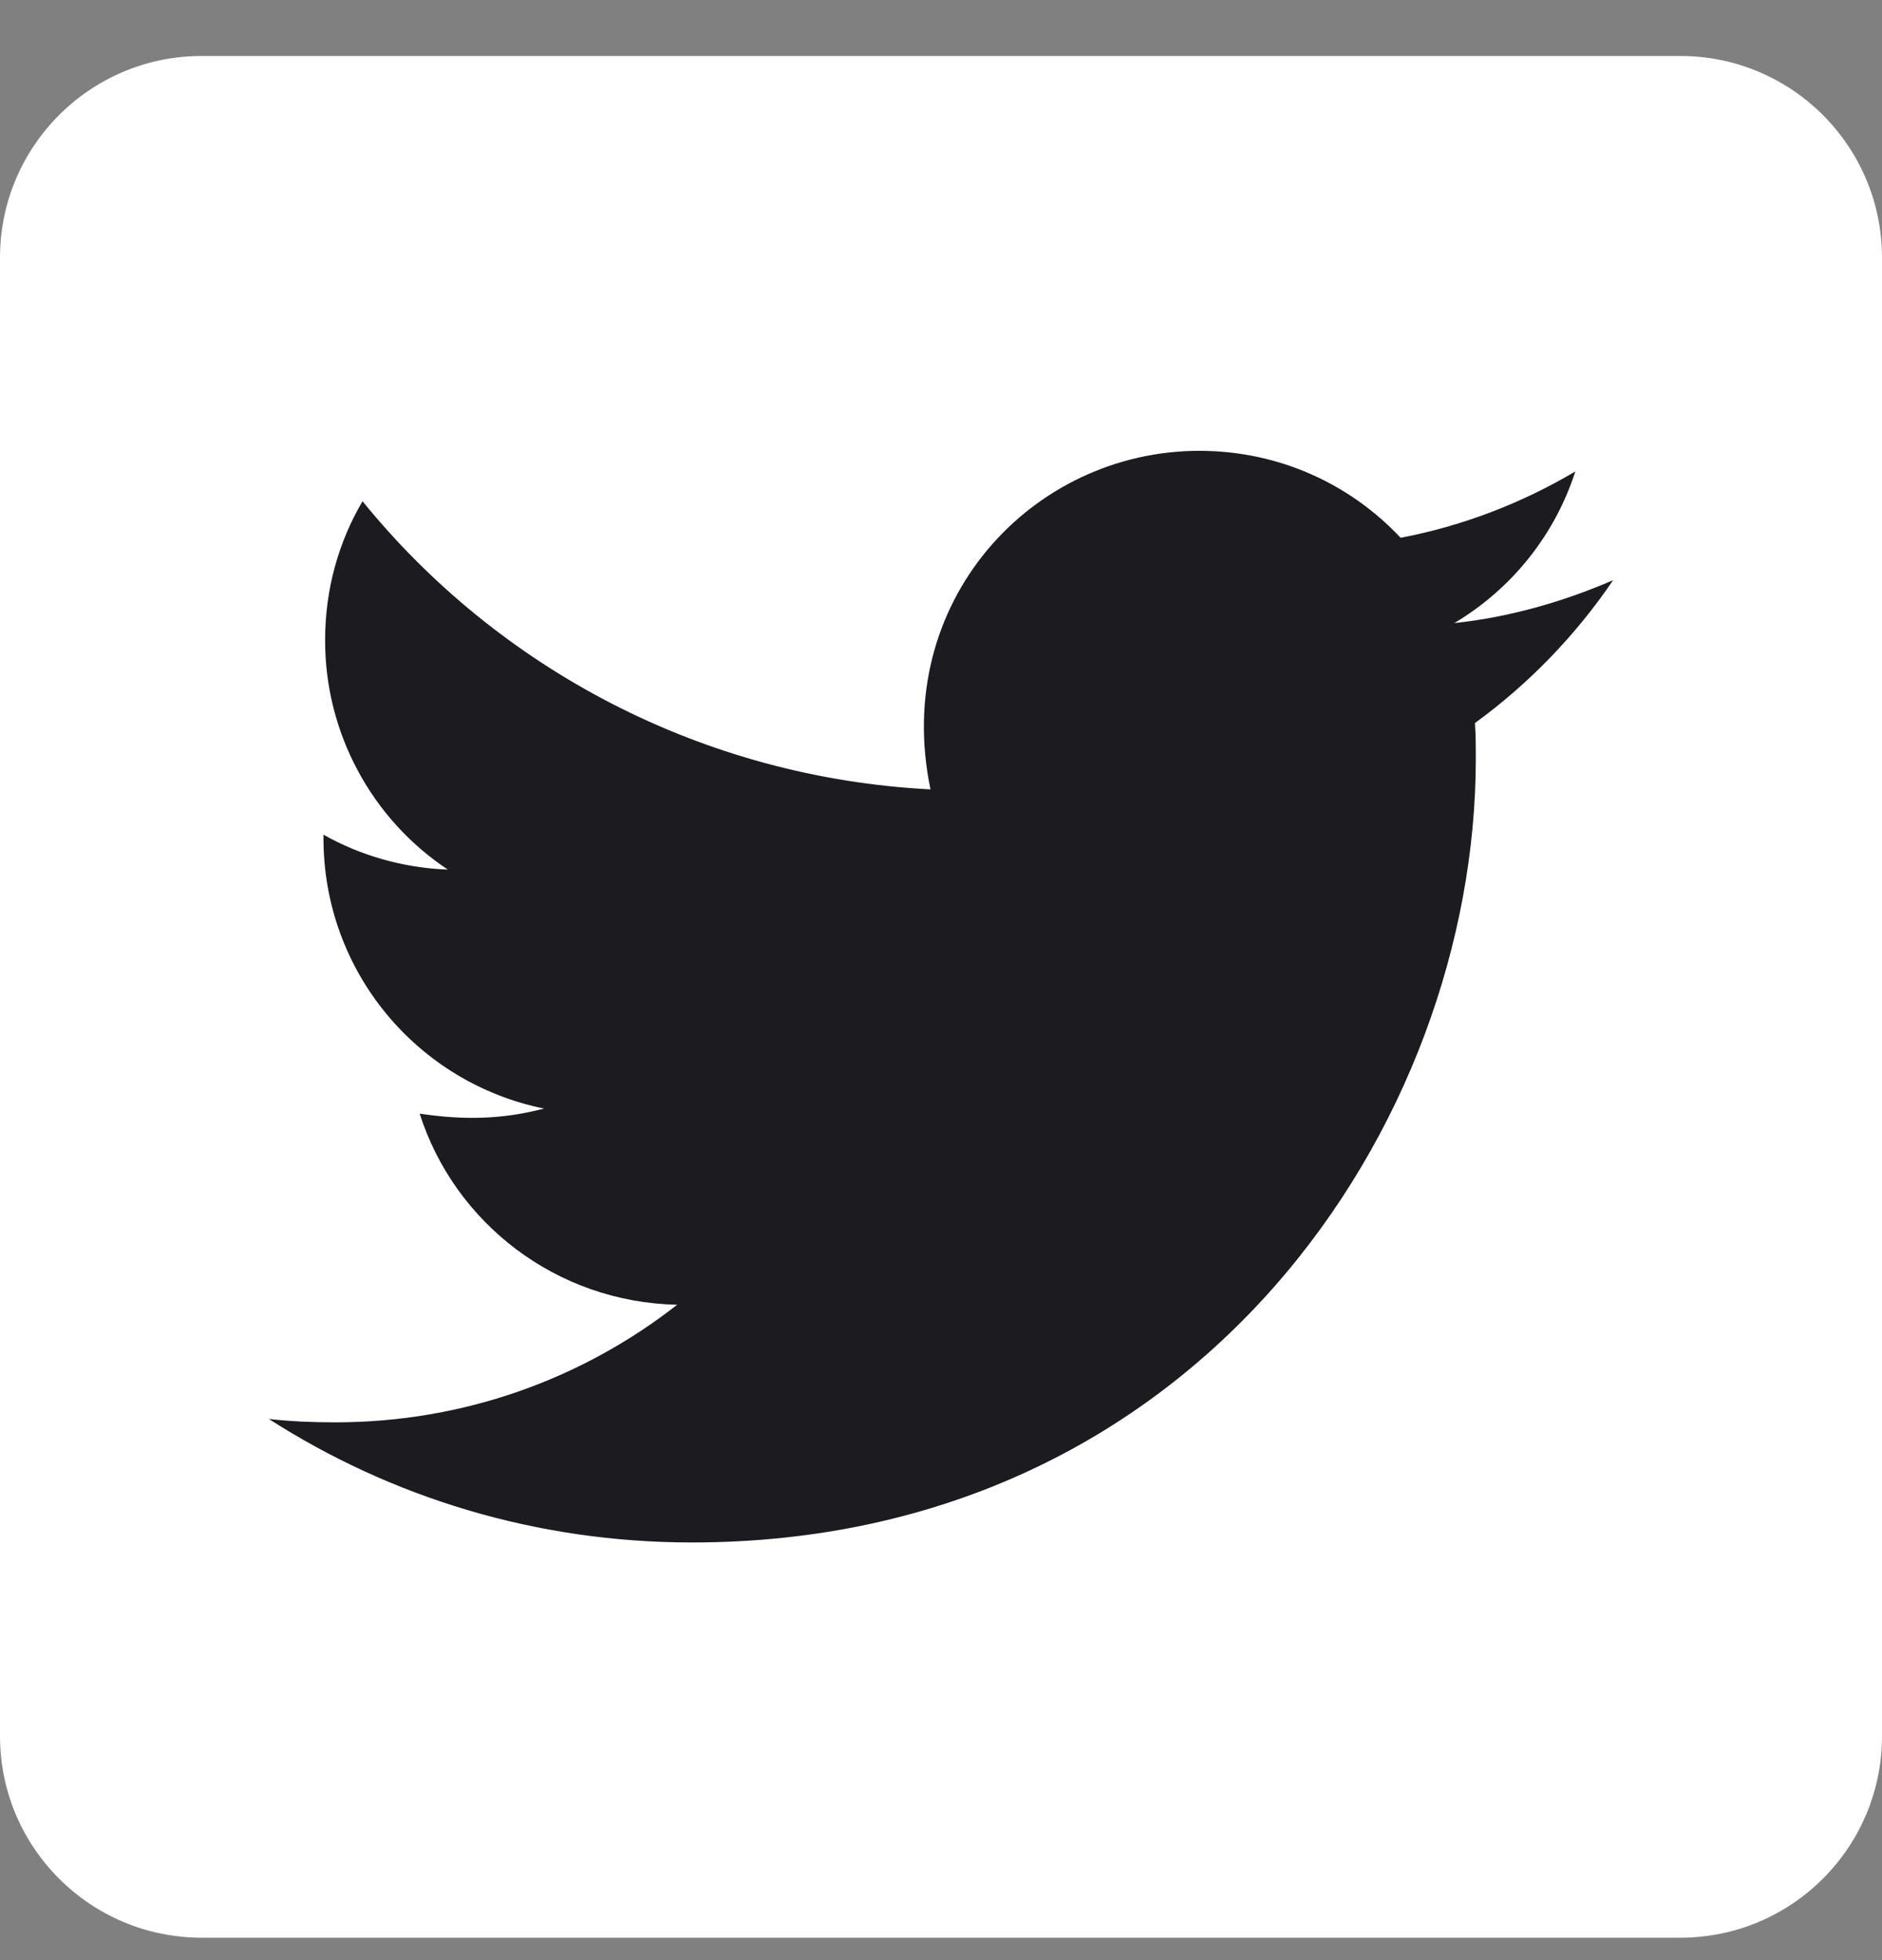 <svg width="24" height="25" viewBox="0 0 24 25" fill="#000" xmlns="http://www.w3.org/2000/svg">
    <rect x="0" y="0" width="24" height="25" fill="#808080" stroke="none"/>
    <rect fill="#1B1B20" x="2" y="3" width="20" height="20"></rect>
    <path d="M21.429 0.714H2.571C1.152 0.714 0 1.866 0 3.286V22.143C0 23.563 1.152 24.714 2.571 24.714H21.429C22.848 24.714 24 23.563 24 22.143V3.286C24 1.866 22.848 0.714 21.429 0.714ZM18.809 9.222C18.82 9.371 18.82 9.527 18.82 9.677C18.82 14.322 15.284 19.673 8.823 19.673C6.83 19.673 4.982 19.095 3.429 18.098C3.712 18.13 3.986 18.141 4.275 18.141C5.92 18.141 7.43 17.584 8.636 16.641C7.093 16.609 5.796 15.597 5.352 14.204C5.893 14.284 6.38 14.284 6.938 14.139C5.33 13.813 4.125 12.398 4.125 10.689V10.646C4.591 10.909 5.138 11.07 5.711 11.091C5.229 10.771 4.834 10.336 4.561 9.825C4.288 9.315 4.145 8.745 4.146 8.166C4.146 7.513 4.318 6.913 4.623 6.393C6.354 8.525 8.952 9.918 11.866 10.068C11.368 7.684 13.152 5.75 15.295 5.75C16.307 5.75 17.218 6.173 17.861 6.859C18.654 6.709 19.414 6.414 20.089 6.013C19.827 6.827 19.275 7.513 18.546 7.947C19.254 7.872 19.939 7.673 20.571 7.4C20.095 8.102 19.495 8.723 18.809 9.222Z" fill="white"/>
</svg>